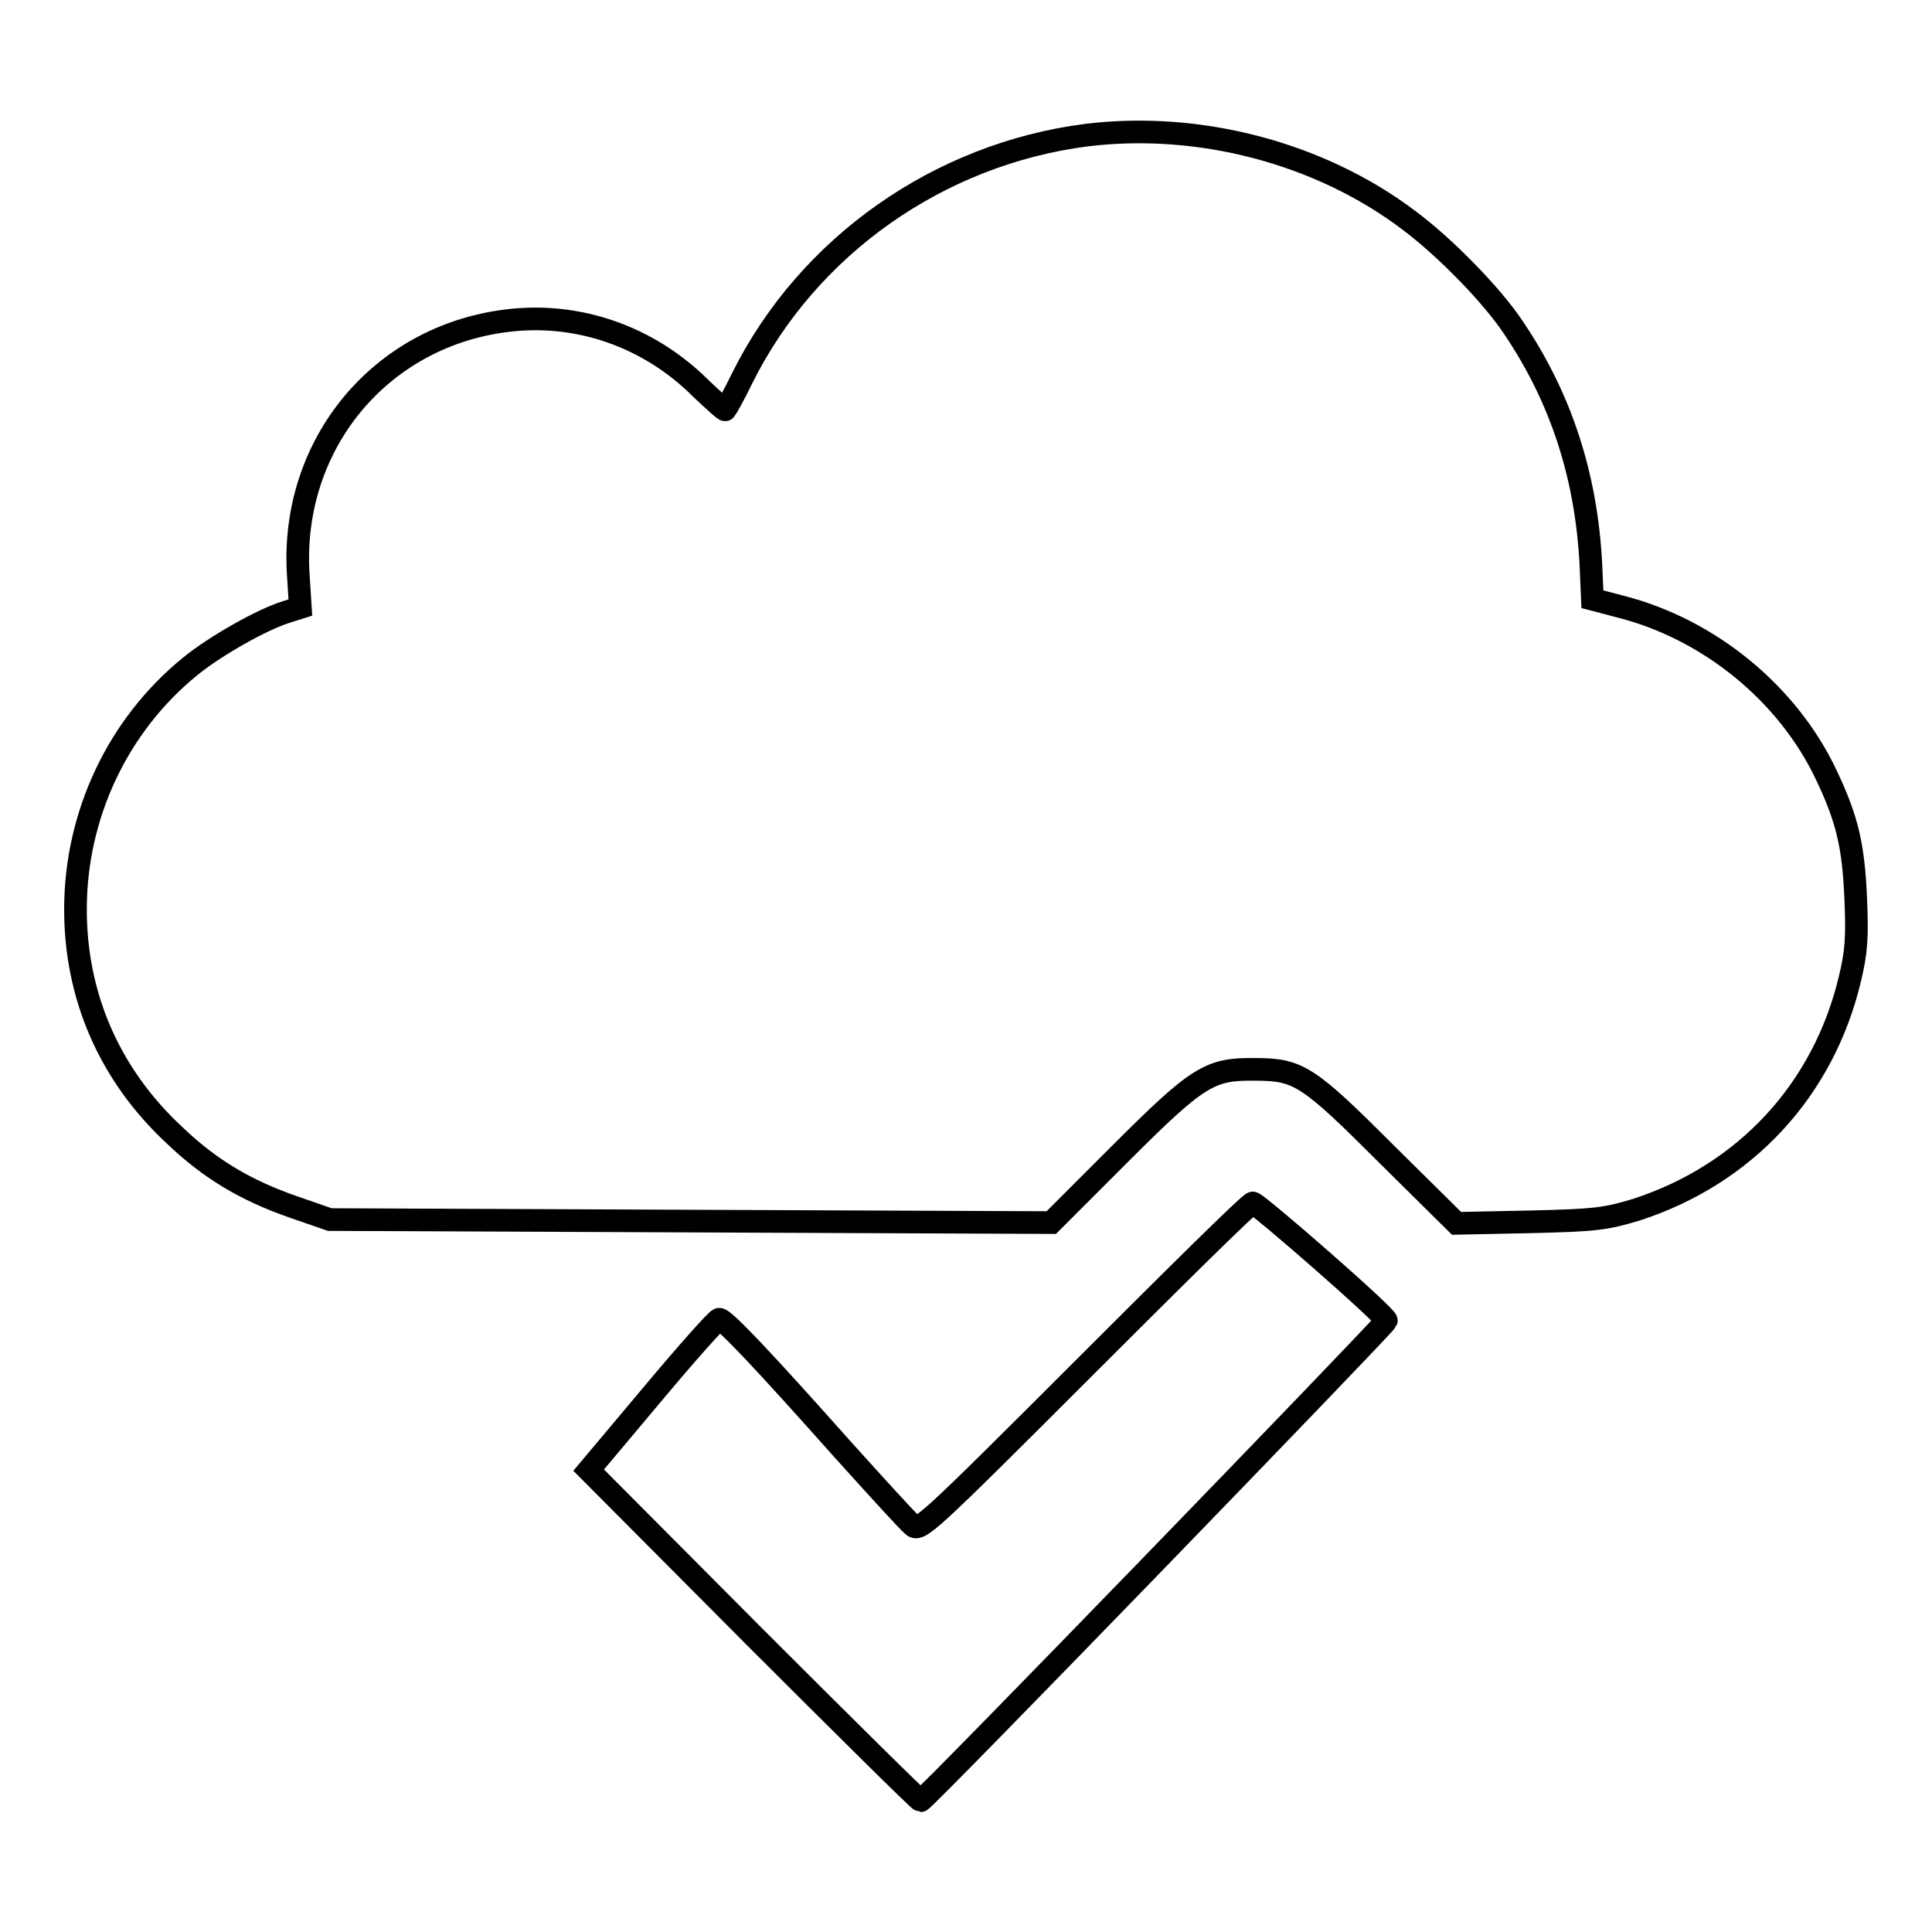 <?xml version="1.0" encoding="utf-8"?>
<!-- Svg Vector Icons : http://www.onlinewebfonts.com/icon -->
<!DOCTYPE svg PUBLIC "-//W3C//DTD SVG 1.1//EN" "http://www.w3.org/Graphics/SVG/1.1/DTD/svg11.dtd">
<svg version="1.1" xmlns="http://www.w3.org/2000/svg" xmlns:xlink="http://www.w3.org/1999/xlink" x="0px" y="0px" viewBox="0 0 256 256" enable-background="new 0 0 256 256" xml:space="preserve">
<g><g><g><path stroke-width="3" fill-opacity="0" stroke="#000000"  d="M144,17.9c-19.6,2.5-36.9,14.7-45.6,32.1c-1.1,2.3-2.2,4.2-2.3,4.3s-1.5-1.2-3.2-2.8c-6.9-6.9-16.3-10.2-25.8-9c-16.8,2.1-28.5,16.4-27.6,33.3l0.3,4.7l-1.9,0.6c-3.2,1-9.4,4.5-12.7,7.2C15.6,96.1,10,108,10,120.5c0,11.5,4.5,21.9,13.1,29.9c4.7,4.5,9.4,7.3,15.7,9.5l4.9,1.7l47.8,0.2l47.8,0.2l9-9c10.5-10.5,12-11.4,18.1-11.3c5.7,0,7,0.9,17.5,11.4l9.1,9l9.7-0.2c8.8-0.2,10.1-0.4,14.1-1.6c14.5-4.7,24.8-15.9,28.3-30.5c0.9-3.7,1-5.6,0.8-10.6c-0.3-7.1-1.1-10.6-3.9-16.5c-5.1-10.8-15.5-19.3-27.2-22.3l-3.8-1l-0.2-4.6c-0.6-11.8-4-22.1-10.2-31.3c-2.9-4.4-9.2-10.8-13.9-14.3C174.8,20.2,158.8,16.1,144,17.9z"/><path stroke-width="3" fill-opacity="0" stroke="#000000"  d="M143.7,181.2c-21.1,21.1-21.9,21.8-22.8,20.9c-0.6-0.5-4.7-5-9.3-10.1c-10.5-11.8-15.6-17.2-16.3-17.2c-0.3,0-4.3,4.5-8.9,10l-8.4,10l21.8,21.9c12,12,22,21.9,22.2,21.9c0.5,0,61.5-63,61.7-63.6c0.2-0.5-17.1-15.6-17.7-15.6C165.7,159.3,155.8,169.1,143.7,181.2z"/></g></g></g>
</svg>